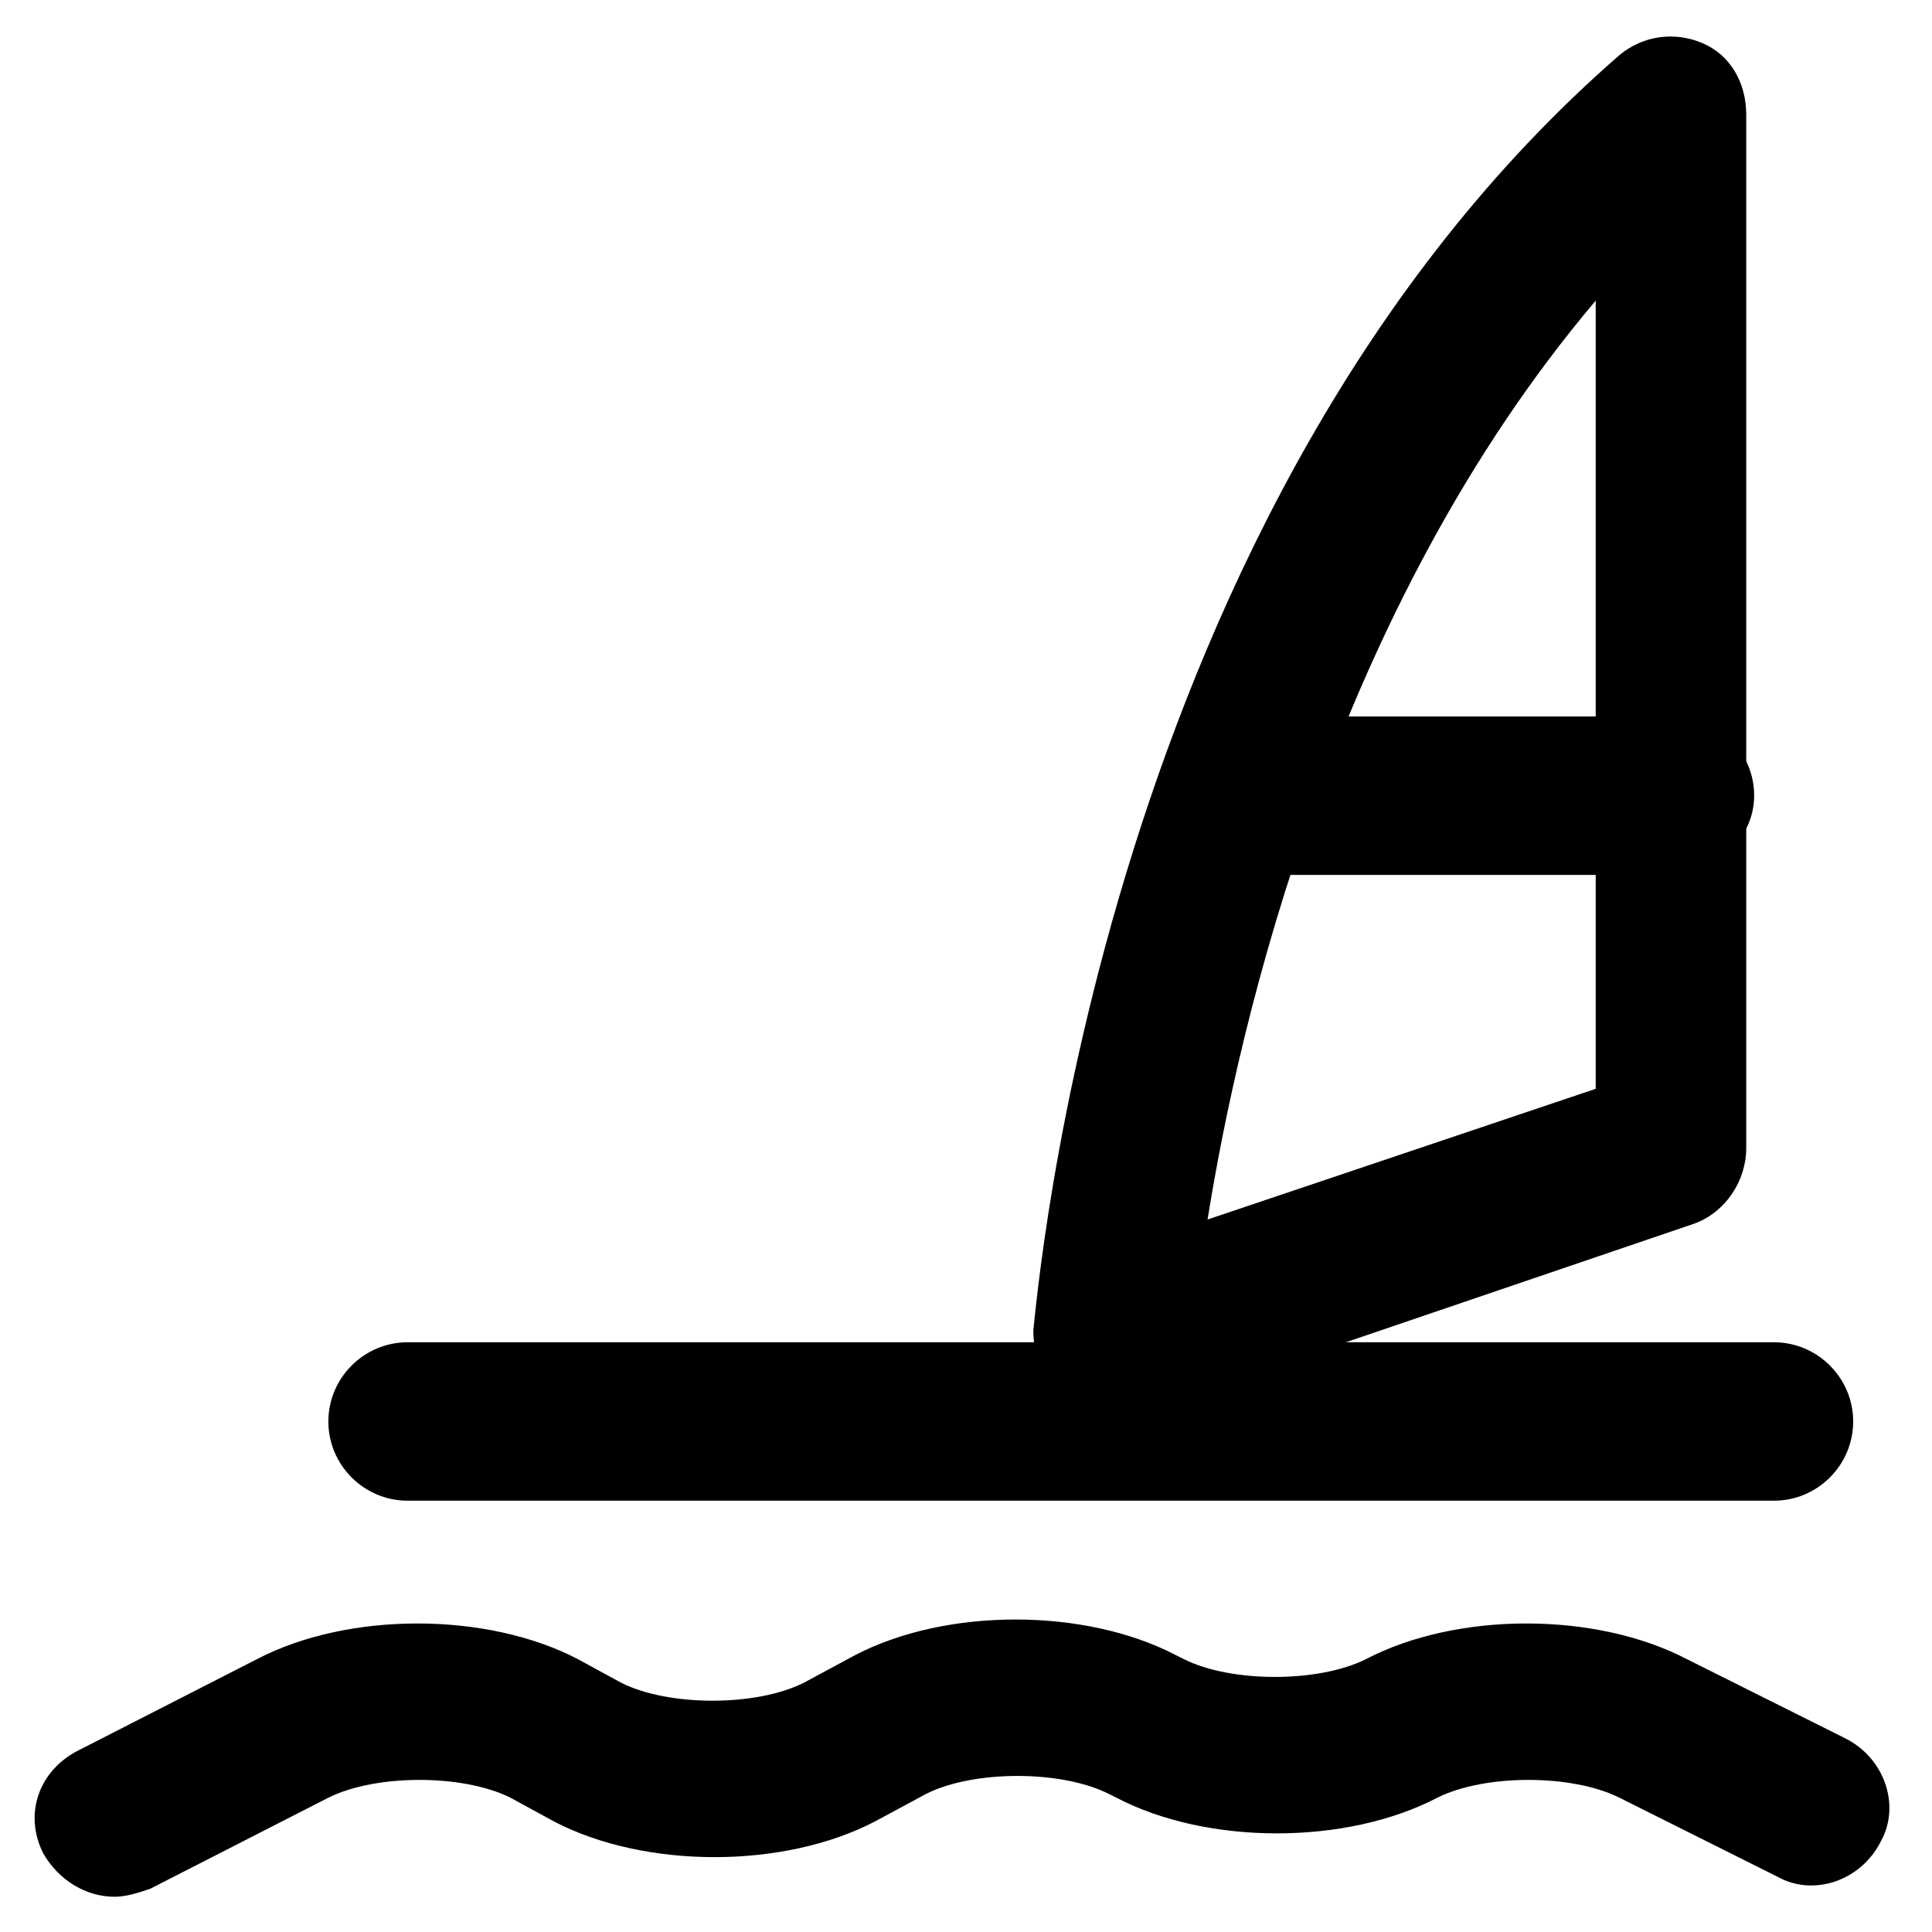 <?xml version="1.0" encoding="UTF-8"?>
<!-- Uploaded to: SVG Repo, www.svgrepo.com, Generator: SVG Repo Mixer Tools -->
<svg fill="#000000" width="800px" height="800px" version="1.1" viewBox="144 144 512 512" xmlns="http://www.w3.org/2000/svg">
 <g>
  <path d="m174.33 646.66c-7.348 0-14.695-4.199-18.895-11.547-5.246-10.496-1.051-22.043 9.445-27.289l47.23-24.141c24.141-12.594 60.879-12.594 85.02 0l11.547 6.297c12.594 6.297 35.688 6.297 48.281 0l13.645-7.348c24.141-12.594 60.879-12.594 85.02 0l2.098 1.051c12.594 6.297 35.688 6.297 48.281 0 24.141-12.594 60.879-12.594 85.02 0l41.984 20.992c10.496 5.246 14.695 17.844 9.445 27.289-5.246 10.496-17.844 14.695-27.289 9.445l-41.984-20.992c-12.594-6.297-35.688-6.297-48.281 0-24.141 12.594-60.879 12.594-85.02 0l-2.098-1.051c-12.594-6.297-35.688-6.297-48.281 0l-13.645 7.348c-24.141 12.594-60.879 12.594-85.02 0l-11.543-6.297c-12.594-6.297-35.688-6.297-48.281 0l-47.23 24.141c-3.148 1.051-6.297 2.102-9.449 2.102z"/>
  <path d="m438.83 518.61c-4.199 0-9.445-1.051-12.594-4.199-5.246-4.199-8.398-10.496-8.398-17.844 1.051-8.398 17.844-218.32 155.34-337.97 6.297-5.246 14.695-6.297 22.043-3.148 7.348 3.148 11.547 10.496 11.547 18.895v273.95c0 8.398-5.246 16.793-13.645 19.941l-147.99 50.383h-6.301zm128.05-294.94c-69.273 81.867-94.465 191.03-102.86 243.51l102.86-34.637z"/>
  <path d="m614.12 541.7h-362.11c-11.547 0-20.992-9.445-20.992-20.992s9.445-20.992 20.992-20.992h362.11c11.547 0 20.992 9.445 20.992 20.992s-9.445 20.992-20.992 20.992z"/>
  <path d="m586.83 375.86h-115.46c-11.547 0-20.992-9.445-20.992-20.992 0-11.547 9.445-20.992 20.992-20.992h116.51c11.547 0 20.992 9.445 20.992 20.992 0 11.543-10.496 20.992-22.043 20.992z"/>
 </g>
</svg>